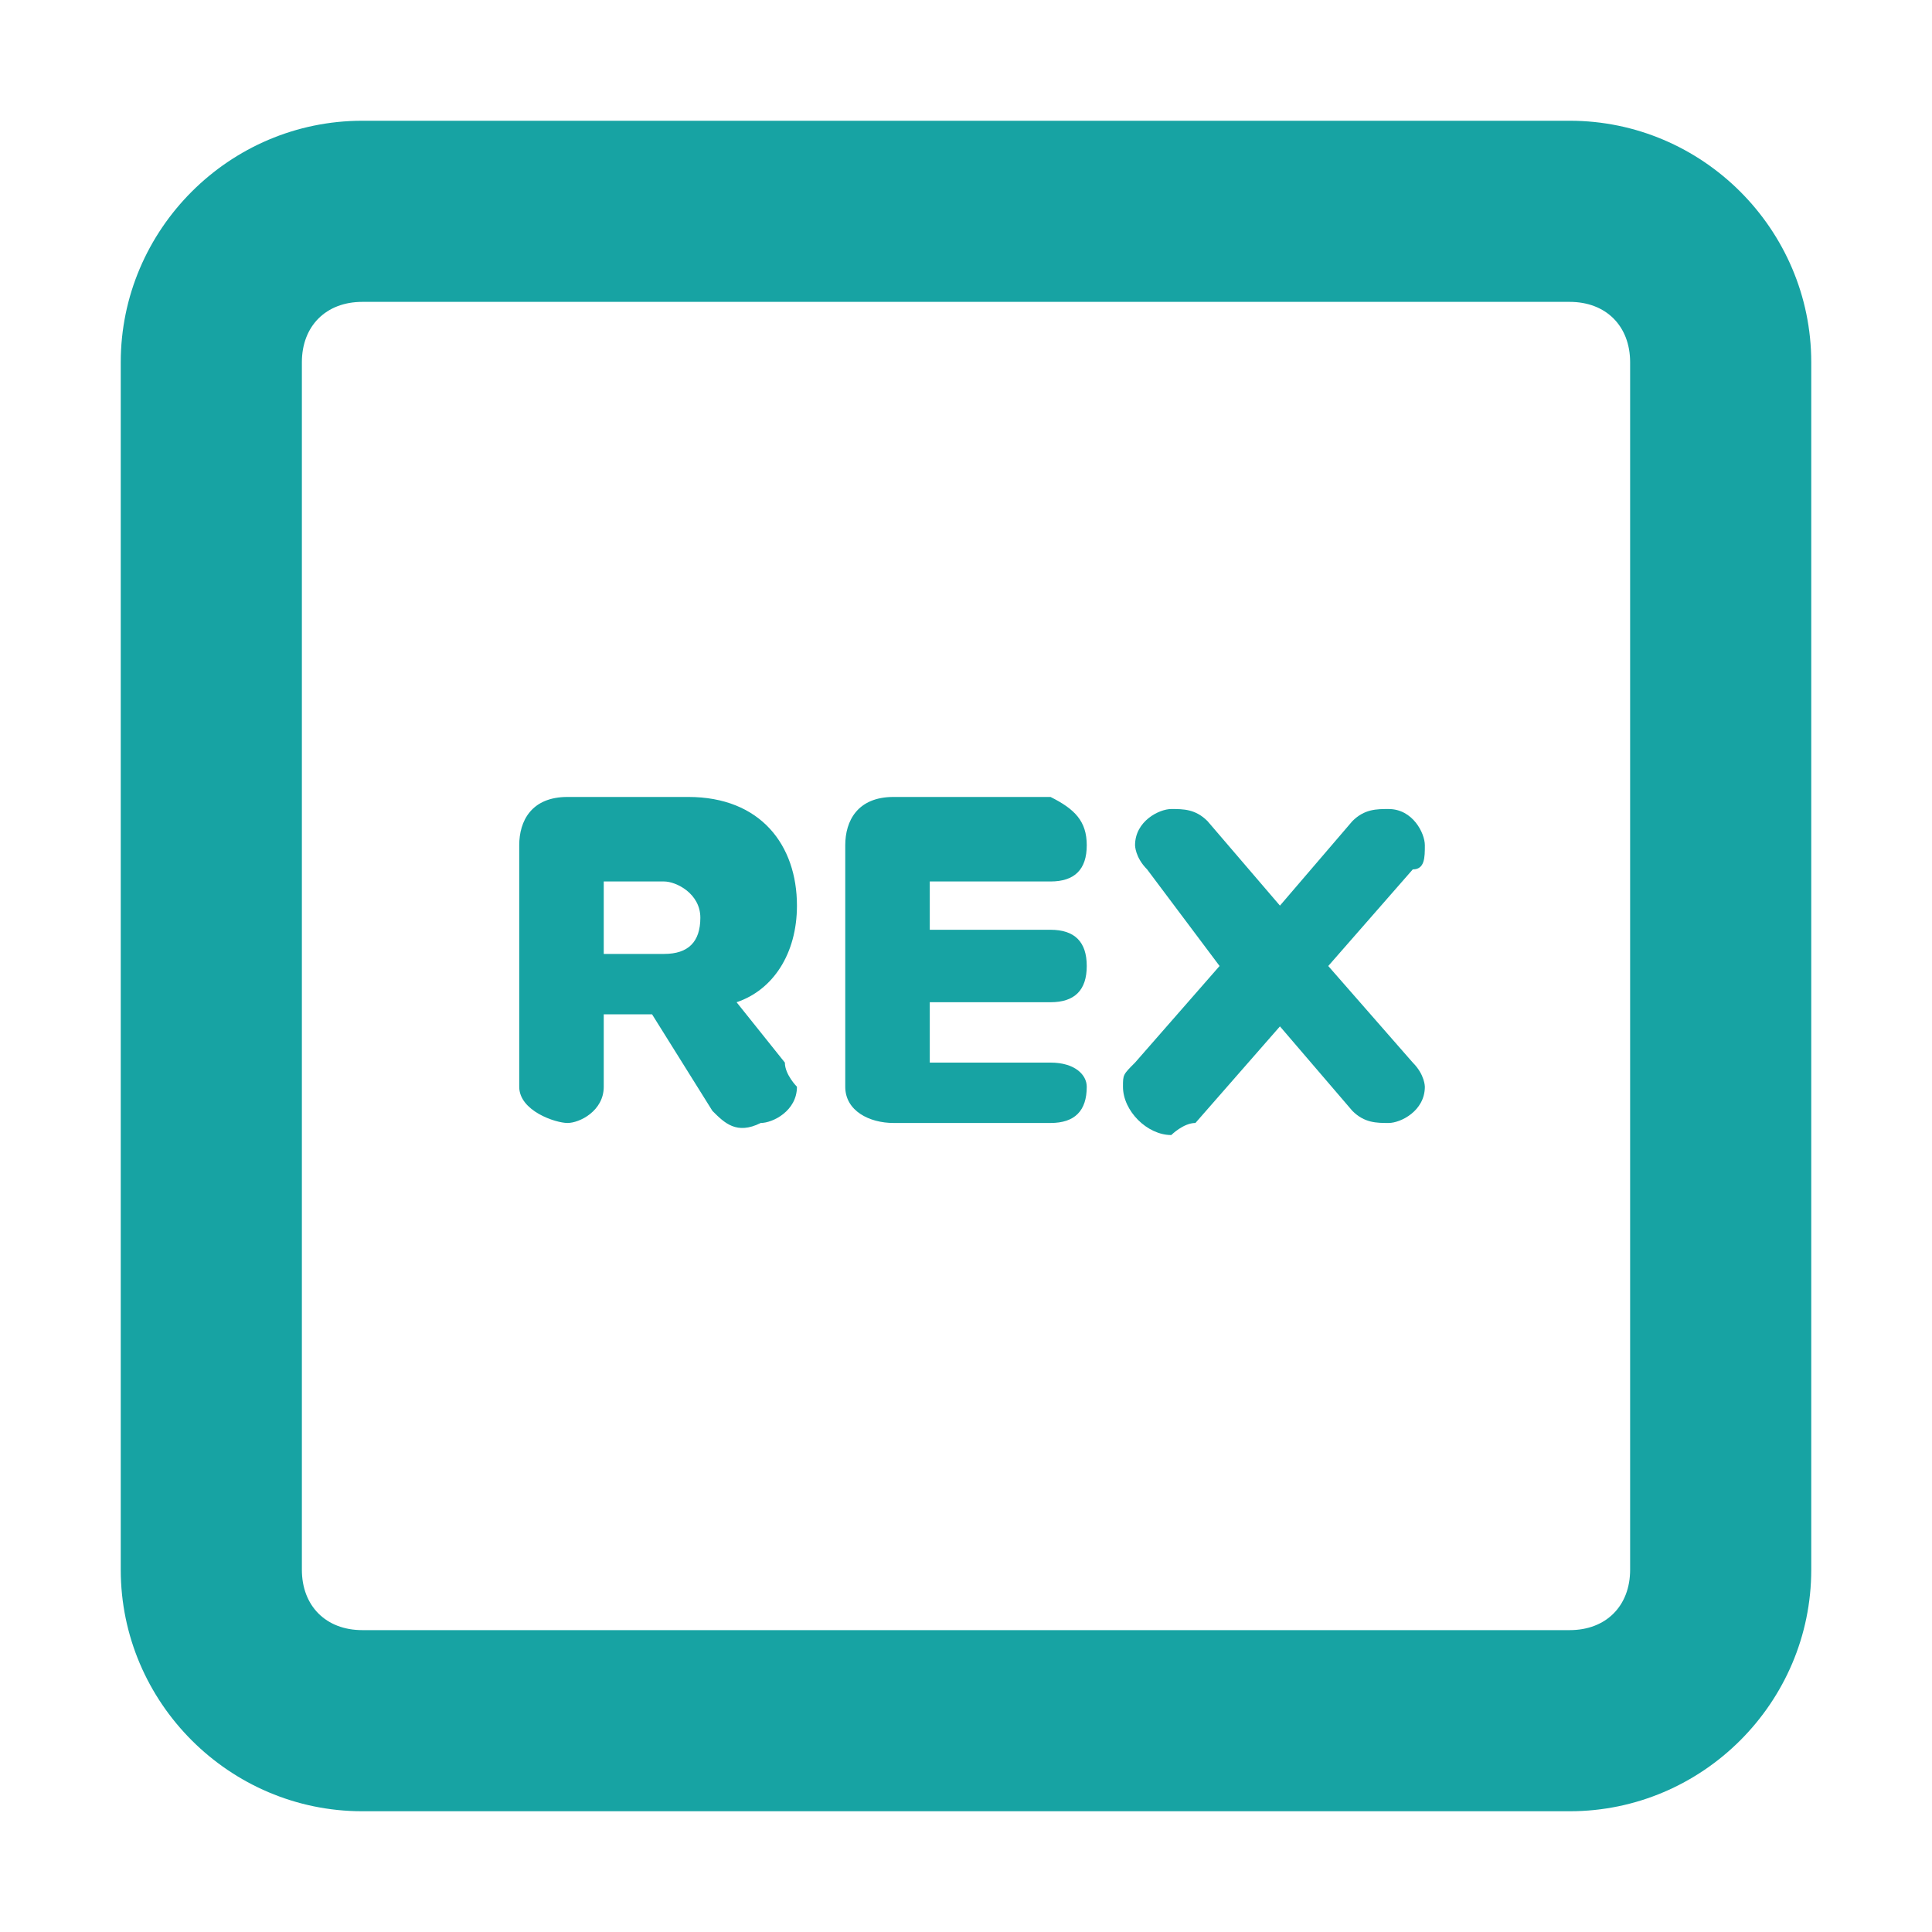 <?xml version="1.0" encoding="utf-8"?>
<!-- Generator: Adobe Illustrator 25.4.0, SVG Export Plug-In . SVG Version: 6.00 Build 0)  -->
<svg version="1.1" id="Layer_1" xmlns="http://www.w3.org/2000/svg" xmlns:xlink="http://www.w3.org/1999/xlink" x="0px" y="0px"
	 viewBox="0 0 16 16" style="enable-background:new 0 0 16 16;" xml:space="preserve">
<style type="text/css">
	.st0{fill:#17A3A3;}
</style>
<path class="st0" d="M13,2.5c0.3,0,0.5,0.2,0.5,0.5v10c0,0.3-0.2,0.5-0.5,0.5H3c-0.3,0-0.5-0.2-0.5-0.5V3c0-0.3,0.2-0.5,0.5-0.5H13z
	 M3,1C1.9,1,1,1.9,1,3v10c0,1.1,0.9,2,2,2h10c1.1,0,2-0.9,2-2V3c0-1.1-0.9-2-2-2H3z M6.5,8.8C6.5,8.9,6.6,9,6.6,9
	c0,0.2-0.2,0.3-0.3,0.3C6.1,9.4,6,9.3,5.9,9.2L5.4,8.4H5V9c0,0.2-0.2,0.3-0.3,0.3C4.6,9.3,4.3,9.2,4.3,9V7c0-0.2,0.1-0.4,0.4-0.4h1
	c0.6,0,0.9,0.4,0.9,0.9c0,0.4-0.2,0.7-0.5,0.8L6.5,8.8z M5,7.9h0.5c0.2,0,0.3-0.1,0.3-0.3c0-0.2-0.2-0.3-0.3-0.3H5V7.9z M7,9V7
	c0-0.2,0.1-0.4,0.4-0.4h1.3C8.9,6.7,9,6.8,9,7S8.9,7.3,8.7,7.3h-1v0.4h1C8.9,7.7,9,7.8,9,8S8.9,8.3,8.7,8.3h-1v0.5h1
	C8.9,8.8,9,8.9,9,9c0,0.2-0.1,0.3-0.3,0.3H7.4C7.2,9.3,7,9.2,7,9z M11.8,9c0,0.2-0.2,0.3-0.3,0.3s-0.2,0-0.3-0.1l-0.6-0.7L9.9,9.3
	c-0.1,0-0.2,0.1-0.2,0.1C9.5,9.4,9.3,9.2,9.3,9c0-0.1,0-0.1,0.1-0.2L10.1,8L9.5,7.2C9.4,7.1,9.4,7,9.4,7c0-0.2,0.2-0.3,0.3-0.3
	s0.2,0,0.3,0.1l0.6,0.7l0.6-0.7c0.1-0.1,0.2-0.1,0.3-0.1c0.2,0,0.3,0.2,0.3,0.3c0,0.1,0,0.2-0.1,0.2L11,8l0.7,0.8
	C11.8,8.9,11.8,9,11.8,9z"/>
</svg>
